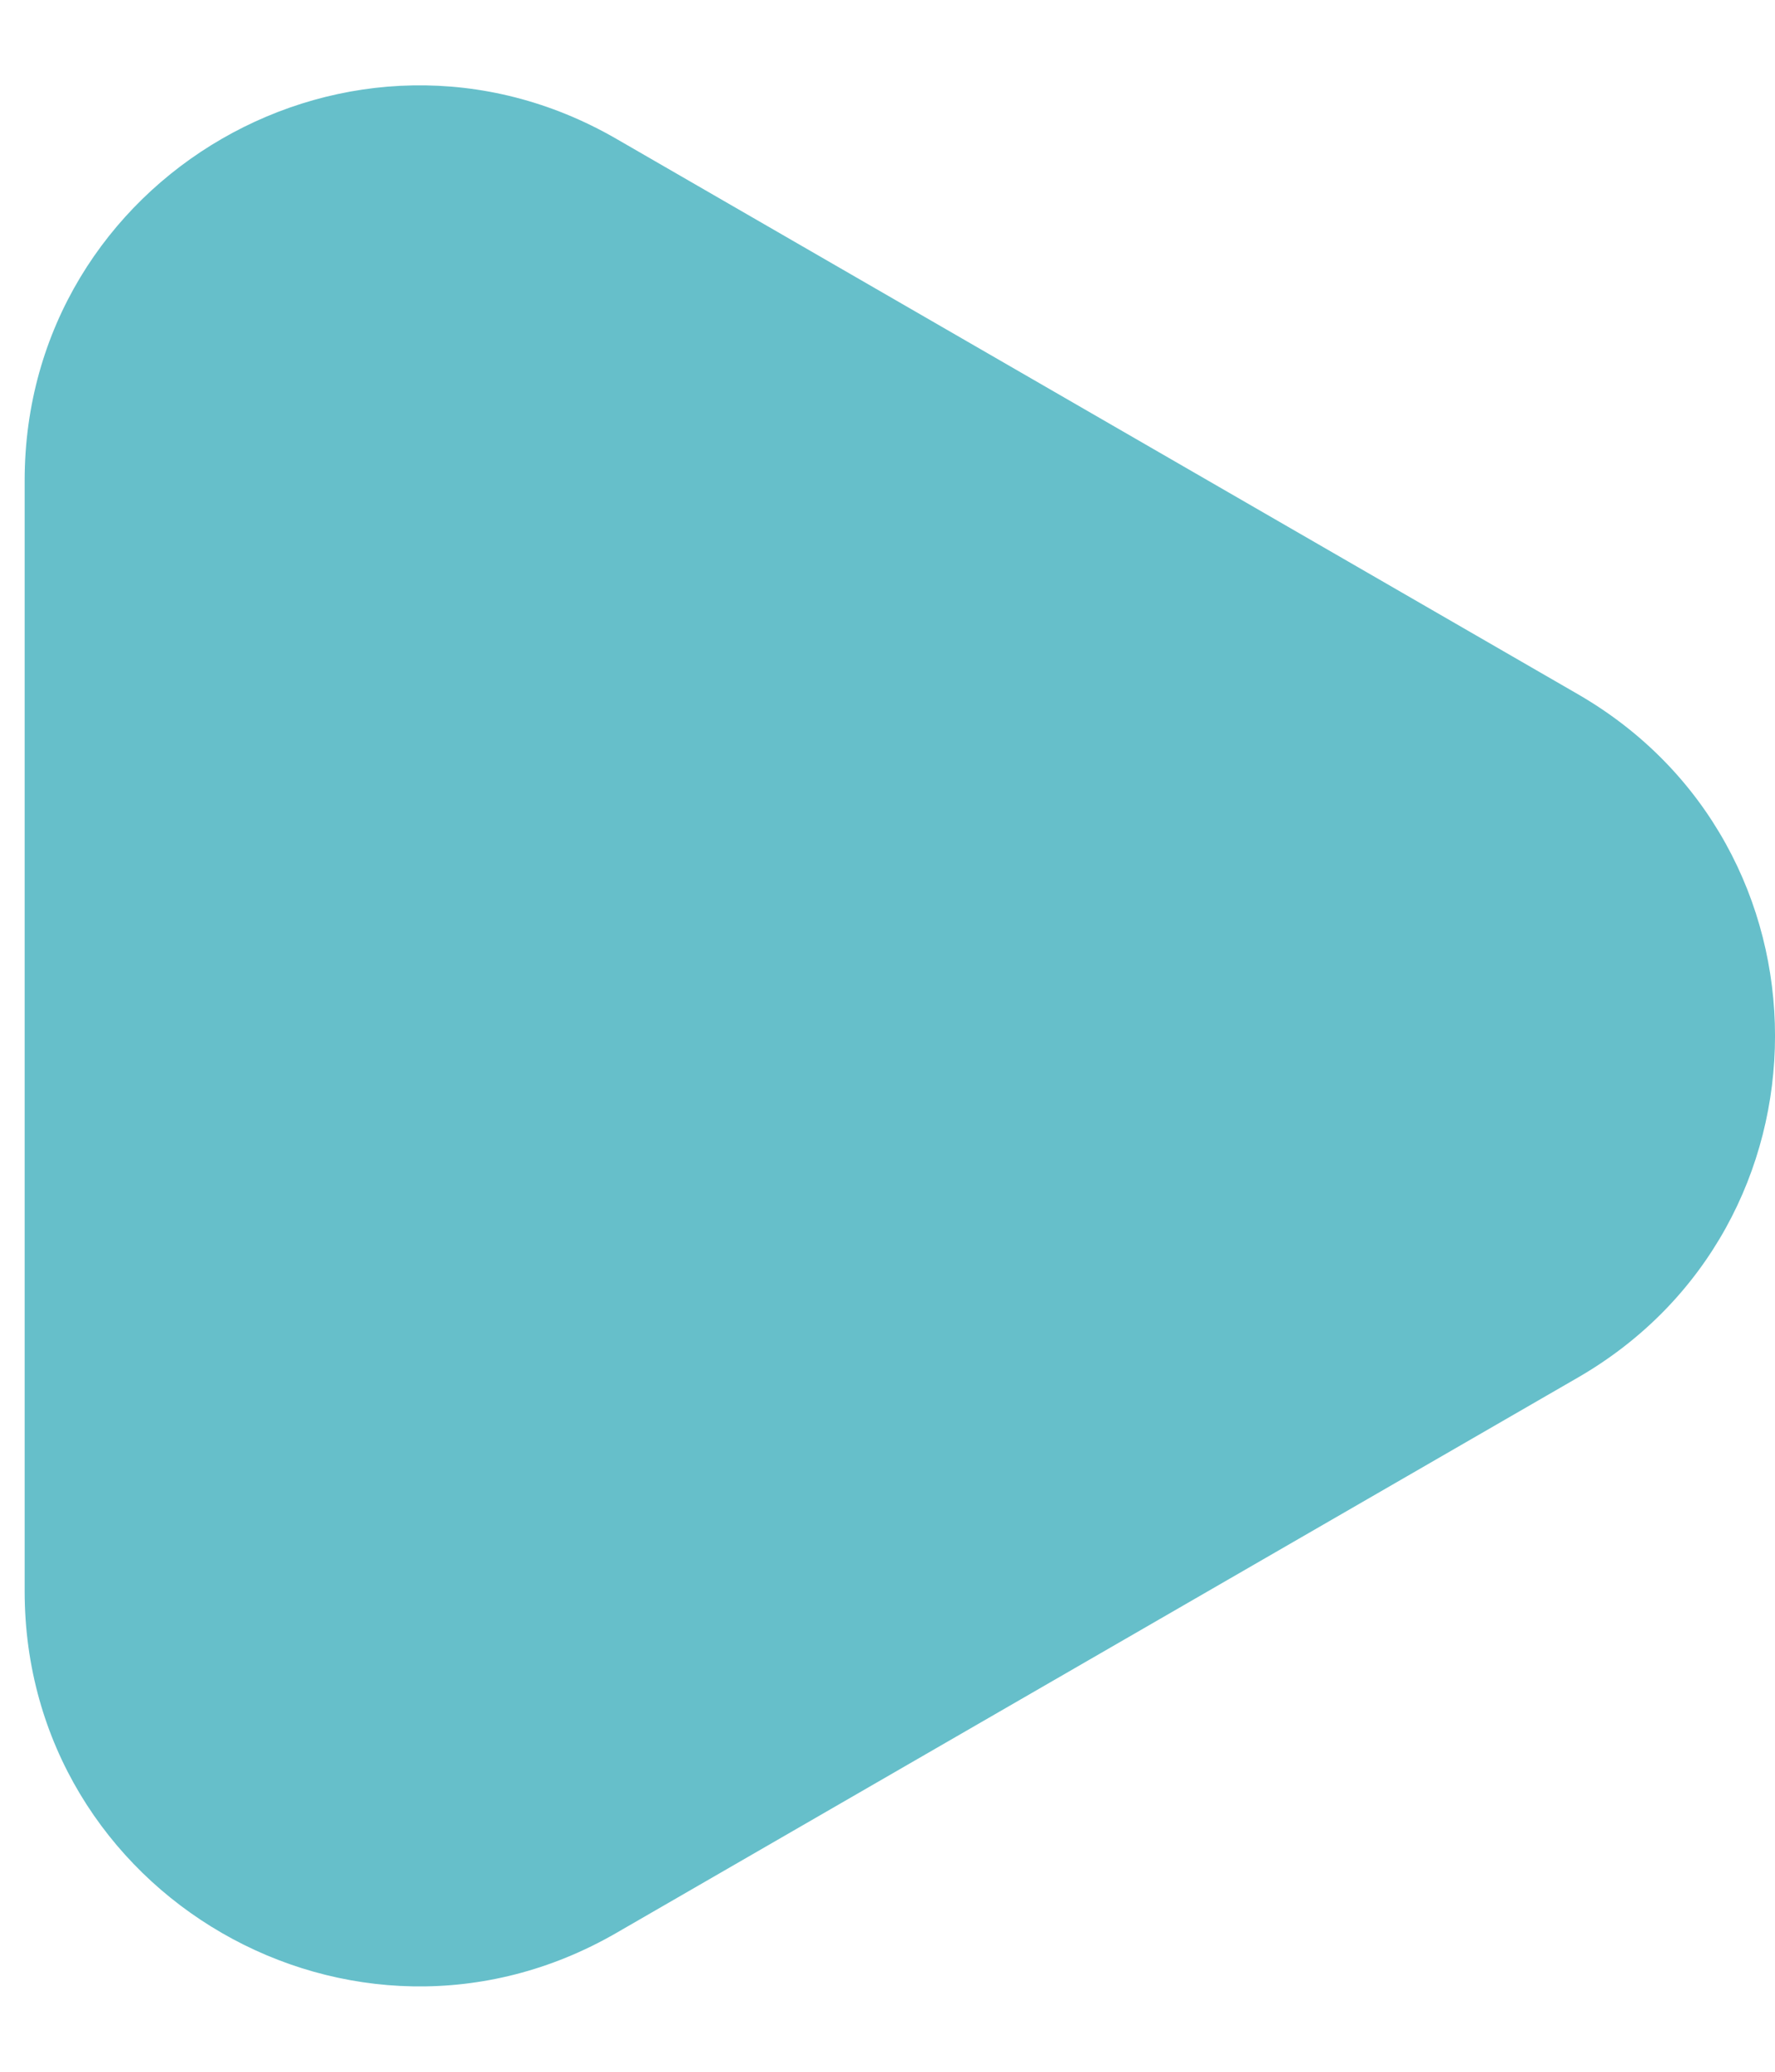 <?xml version="1.0" encoding="UTF-8"?> <svg xmlns="http://www.w3.org/2000/svg" width="18" height="21" viewBox="0 0 18 21" fill="none"> <path d="M16 7.036C18.667 8.575 18.667 12.425 16 13.964L6.25 19.593C3.583 21.133 0.25 19.208 0.25 16.129V4.871C0.25 1.792 3.583 -0.133 6.25 1.407L16 7.036Z" fill="#66BFCA"></path> </svg> 